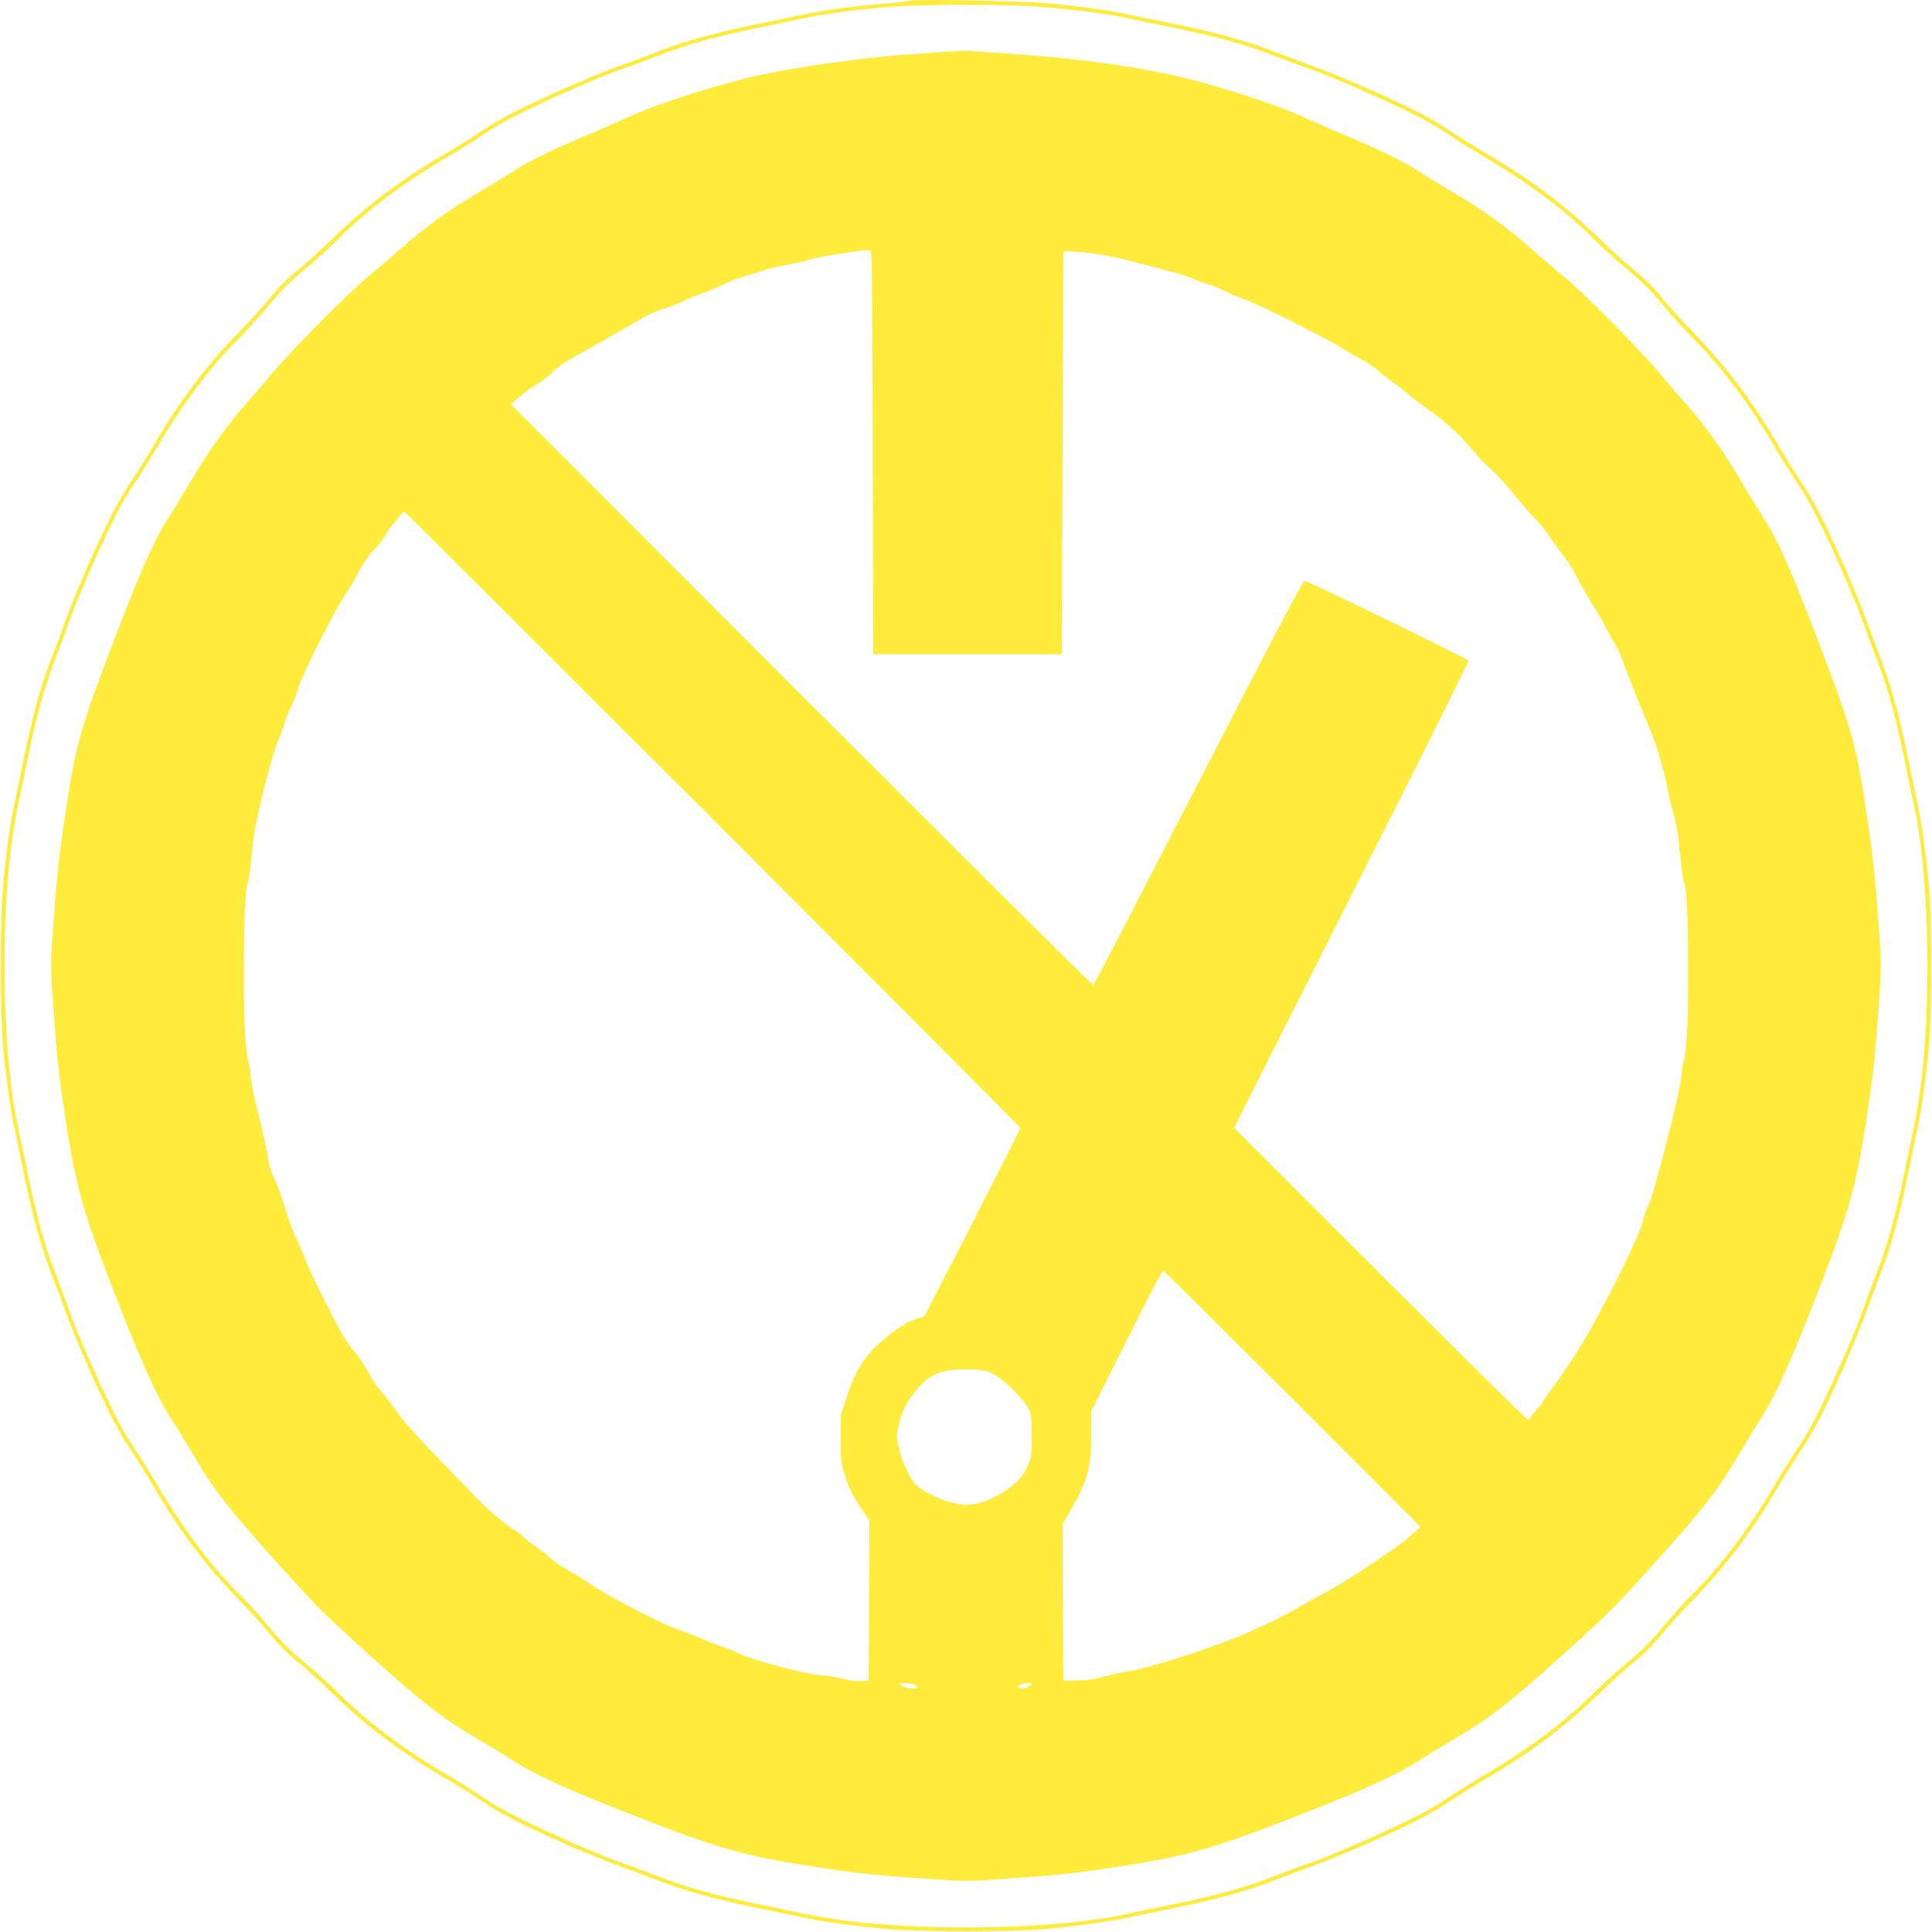 <?xml version="1.0" standalone="no"?>
<!DOCTYPE svg PUBLIC "-//W3C//DTD SVG 20010904//EN"
 "http://www.w3.org/TR/2001/REC-SVG-20010904/DTD/svg10.dtd">
<svg version="1.0" xmlns="http://www.w3.org/2000/svg"
 width="1280pt" height="1280pt" viewBox="0 0 1280 1280"
 preserveAspectRatio="xMidYMid meet">
<g transform="translate(0,1280) scale(0.1,-0.1)"
fill="#ffeb3b" stroke="none">
<path d="M6028 12795 c-3 -3 -84 -12 -179 -20 -207 -17 -422 -46 -539 -74 -47
-10 -179 -38 -295 -61 -236 -47 -475 -112 -625 -170 -55 -22 -188 -71 -296
-111 -108 -39 -321 -128 -474 -199 -218 -101 -306 -147 -411 -217 -74 -49
-183 -118 -244 -153 -300 -174 -535 -350 -765 -574 -74 -73 -179 -167 -232
-210 -62 -49 -125 -112 -174 -174 -43 -53 -137 -158 -210 -232 -224 -230 -400
-465 -574 -765 -35 -60 -104 -170 -153 -244 -70 -105 -116 -193 -217 -411 -71
-153 -160 -366 -199 -474 -40 -108 -89 -241 -111 -296 -58 -150 -123 -389
-170 -625 -23 -115 -51 -248 -61 -295 -26 -109 -55 -317 -77 -540 -23 -245
-23 -855 0 -1100 22 -223 51 -431 77 -540 10 -47 38 -179 61 -295 47 -236 112
-475 170 -625 22 -55 71 -188 111 -296 39 -108 128 -321 199 -474 101 -218
147 -306 217 -411 49 -74 118 -183 153 -244 174 -300 350 -535 574 -765 73
-74 167 -179 210 -232 49 -62 112 -125 174 -174 53 -43 158 -137 232 -210 230
-224 465 -400 765 -574 61 -35 170 -104 244 -153 105 -70 193 -116 411 -217
153 -71 366 -160 474 -199 108 -40 241 -89 296 -111 150 -58 389 -123 625
-170 116 -23 248 -51 295 -61 109 -26 317 -55 540 -77 245 -23 855 -23 1100 0
223 22 431 51 540 77 47 10 180 38 295 61 236 47 475 112 625 170 55 22 188
71 296 111 108 39 321 128 474 199 218 101 306 147 411 217 74 49 184 118 244
153 300 174 535 350 765 574 74 73 179 167 232 210 62 49 125 112 174 174 43
53 137 158 210 232 224 230 400 465 574 765 35 61 104 170 153 244 70 105 116
193 217 411 71 153 160 366 199 474 40 108 89 241 111 296 58 150 123 389 170
625 23 116 51 248 61 295 26 109 55 317 77 540 12 129 16 273 16 550 0 277 -4
421 -16 550 -22 223 -51 431 -77 540 -10 47 -38 180 -61 295 -47 236 -112 475
-170 625 -22 55 -71 188 -111 296 -39 108 -128 321 -199 474 -101 218 -147
306 -217 411 -49 74 -118 184 -153 244 -174 300 -350 535 -574 765 -73 74
-167 179 -210 232 -49 62 -112 125 -174 174 -53 43 -158 137 -232 210 -230
224 -465 400 -765 574 -60 35 -170 104 -244 153 -105 70 -193 116 -411 217
-153 71 -366 160 -474 199 -108 40 -241 89 -296 111 -150 58 -389 123 -625
170 -115 23 -248 51 -295 61 -108 25 -317 55 -535 76 -167 16 -914 31 -927 18z
m862 -40 c214 -16 448 -46 580 -75 47 -11 187 -40 310 -65 272 -55 469 -110
652 -181 76 -29 207 -78 292 -108 84 -30 283 -115 442 -188 230 -107 316 -152
424 -224 74 -50 185 -119 245 -154 277 -161 544 -361 720 -540 50 -50 149
-141 222 -201 99 -82 160 -143 242 -242 60 -73 151 -172 201 -222 179 -176
379 -443 540 -720 35 -60 104 -171 154 -245 72 -108 117 -194 224 -424 73
-159 158 -358 188 -442 30 -85 79 -216 108 -292 71 -183 126 -380 181 -652 25
-123 54 -263 65 -310 102 -459 120 -1335 40 -1905 -12 -82 -30 -188 -40 -235
-11 -47 -40 -187 -65 -310 -55 -272 -110 -469 -181 -652 -29 -76 -78 -207
-108 -292 -30 -84 -115 -283 -188 -442 -107 -230 -152 -316 -224 -424 -50 -74
-119 -184 -154 -245 -161 -277 -361 -544 -540 -720 -50 -49 -141 -149 -201
-222 -82 -99 -143 -160 -242 -242 -73 -60 -172 -151 -222 -201 -176 -179 -443
-379 -720 -540 -60 -35 -171 -104 -245 -154 -108 -72 -194 -117 -424 -224
-159 -73 -358 -158 -442 -188 -85 -30 -216 -79 -292 -108 -183 -71 -380 -126
-652 -181 -123 -25 -263 -54 -310 -65 -459 -102 -1335 -120 -1905 -40 -82 12
-188 30 -235 40 -47 11 -187 40 -310 65 -272 55 -469 110 -652 181 -76 29
-207 78 -292 108 -84 30 -283 115 -442 188 -230 107 -316 152 -424 224 -74 50
-184 119 -245 154 -277 161 -544 361 -720 540 -49 50 -149 141 -222 201 -99
82 -160 143 -242 242 -60 73 -151 173 -201 222 -179 176 -379 443 -540 720
-35 61 -104 171 -154 245 -72 108 -117 194 -224 424 -73 159 -158 358 -188
442 -30 85 -79 216 -108 292 -71 183 -126 380 -181 652 -25 123 -54 263 -65
310 -102 459 -120 1335 -40 1905 12 83 30 188 40 235 11 47 40 187 65 310 55
272 110 469 181 652 29 76 78 207 108 292 30 84 115 283 188 442 107 230 152
316 224 424 50 74 119 185 154 245 161 277 361 544 540 720 50 50 141 149 201
222 82 99 143 160 242 242 73 60 173 151 222 201 176 179 443 379 720 540 61
35 171 104 245 154 108 72 194 117 424 224 159 73 358 158 442 188 85 30 216
79 292 108 183 71 380 126 652 181 123 25 263 54 310 65 126 28 372 60 565 75
236 17 757 18 995 0z"/>
<path d="M6295 12459 c-55 -4 -201 -14 -325 -23 -251 -18 -678 -78 -926 -131
-253 -53 -680 -189 -875 -278 -90 -41 -213 -95 -274 -120 -210 -87 -392 -175
-492 -240 -55 -36 -166 -103 -245 -150 -181 -106 -346 -226 -497 -360 -64 -56
-161 -140 -216 -184 -127 -103 -523 -502 -647 -653 -52 -63 -130 -153 -172
-200 -111 -124 -241 -304 -341 -474 -48 -82 -116 -193 -151 -248 -108 -167
-185 -336 -357 -784 -248 -644 -280 -758 -352 -1259 -40 -275 -53 -400 -83
-843 -4 -61 -4 -163 0 -225 31 -448 42 -563 78 -807 74 -506 118 -672 305
-1160 199 -518 308 -762 408 -917 36 -55 104 -167 152 -249 131 -223 235 -357
553 -710 265 -294 316 -344 613 -612 350 -315 483 -418 707 -549 79 -47 190
-114 245 -150 155 -100 399 -209 917 -408 485 -186 650 -230 1155 -305 240
-36 357 -47 817 -78 60 -4 156 -4 215 0 461 31 578 42 818 78 505 75 670 119
1155 305 518 199 762 308 917 408 55 36 166 103 245 150 224 131 357 234 707
549 297 268 348 318 613 612 318 353 422 487 553 710 48 82 116 194 152 249
100 155 209 399 408 917 187 488 231 654 305 1160 36 244 47 359 78 807 4 62
4 164 0 225 -30 443 -43 568 -83 843 -72 501 -104 615 -352 1259 -172 448
-249 617 -357 784 -35 55 -103 166 -151 248 -100 170 -230 350 -341 474 -42
47 -120 137 -172 200 -124 151 -520 550 -647 653 -55 44 -152 128 -216 184
-151 134 -316 254 -497 360 -79 47 -190 114 -245 150 -100 65 -282 153 -492
240 -60 25 -184 79 -274 120 -195 89 -622 225 -875 278 -344 74 -726 120
-1221 150 -49 3 -101 7 -115 9 -14 1 -70 -1 -125 -5z m-513 -2658 l3 -1336
625 0 625 0 5 1335 5 1335 45 -1 c109 -3 255 -26 380 -58 74 -19 194 -50 265
-69 72 -19 149 -43 171 -55 23 -12 63 -26 90 -33 27 -7 83 -29 124 -49 41 -21
100 -45 130 -55 72 -23 559 -267 630 -315 30 -20 88 -54 129 -74 40 -21 94
-57 120 -80 25 -24 69 -58 96 -76 28 -18 68 -49 90 -70 22 -20 87 -70 145
-111 119 -84 230 -186 309 -286 30 -37 79 -87 108 -111 29 -24 97 -98 152
-165 54 -67 118 -140 141 -162 23 -22 65 -74 93 -115 27 -41 67 -95 87 -120
20 -25 51 -72 70 -105 18 -33 51 -94 74 -135 23 -41 55 -95 72 -120 17 -25 50
-83 74 -129 23 -46 53 -100 66 -120 13 -20 34 -68 48 -106 30 -88 91 -240 180
-452 38 -89 102 -309 115 -393 7 -41 23 -111 37 -155 14 -44 29 -120 34 -170
21 -206 30 -277 36 -286 18 -30 28 -232 28 -579 1 -370 -9 -546 -34 -630 -5
-19 -10 -56 -10 -81 0 -65 -184 -790 -214 -842 -13 -23 -32 -76 -41 -117 -29
-121 -313 -680 -455 -895 -62 -94 -127 -188 -145 -210 -18 -22 -39 -53 -48
-70 -8 -16 -30 -46 -49 -65 -18 -19 -37 -44 -43 -54 -5 -11 -15 -21 -20 -23
-6 -2 -446 433 -979 966 l-969 969 175 349 c97 191 446 884 777 1540 331 655
601 1197 601 1205 -1 11 -1046 521 -1088 530 -9 2 -258 -473 -702 -1337 -378
-736 -692 -1341 -696 -1342 -5 -2 -875 863 -1934 1922 l-1925 1926 37 32 c68
58 103 84 138 102 19 9 60 41 90 70 50 49 92 77 230 153 25 13 75 42 113 63
37 22 99 57 137 79 39 22 100 58 138 79 37 22 96 47 132 57 36 9 94 32 130 50
36 18 93 41 126 52 32 11 91 35 129 54 39 20 105 45 147 57 43 12 103 31 135
42 32 11 99 27 148 35 50 8 117 23 151 34 63 21 380 70 401 62 10 -3 13 -284
15 -1341z m-1060 -2428 c1121 -1121 2038 -2042 2038 -2047 0 -5 -143 -288
-317 -628 l-318 -618 -62 -21 c-42 -13 -93 -44 -160 -95 -158 -120 -226 -217
-292 -415 l-41 -124 0 -157 c0 -149 2 -163 31 -254 23 -72 48 -122 95 -193
l64 -97 -2 -529 -3 -530 -51 -3 c-29 -2 -87 6 -132 18 -44 11 -101 20 -127 20
-73 0 -438 95 -535 139 -47 22 -103 45 -125 51 -22 7 -83 31 -135 53 -52 22
-124 50 -160 62 -108 37 -445 211 -569 294 -64 43 -141 91 -170 106 -30 14
-74 46 -100 69 -25 24 -73 61 -106 83 -33 23 -71 53 -85 68 -14 15 -43 36 -65
47 -46 24 -179 141 -275 242 -36 38 -148 155 -250 260 -104 108 -209 226 -239
271 -30 44 -76 104 -103 133 -26 29 -66 89 -89 133 -23 44 -62 103 -88 131
-25 28 -63 81 -83 117 -73 129 -225 437 -243 491 -10 30 -35 90 -56 132 -22
43 -58 139 -80 215 -23 76 -56 167 -74 203 -21 41 -35 89 -40 130 -4 36 -32
162 -61 280 -30 118 -54 235 -54 260 0 25 -5 61 -10 80 -25 84 -35 260 -34
630 0 347 10 549 28 579 6 9 13 66 36 286 13 127 130 586 168 661 12 23 26 63
33 90 7 27 27 78 44 114 18 36 43 99 55 140 29 98 244 520 326 640 17 25 50
81 73 126 23 45 65 106 96 138 31 32 63 72 72 89 9 18 28 47 42 65 66 81 84
102 90 102 3 0 923 -917 2043 -2037z m3842 -3842 l849 -849 -23 -18 c-13 -11
-44 -37 -69 -60 -65 -58 -421 -293 -527 -348 -49 -26 -132 -71 -184 -101 -111
-64 -170 -93 -340 -170 -186 -85 -645 -234 -780 -255 -41 -6 -118 -23 -170
-37 -67 -18 -121 -26 -185 -27 l-90 -1 -3 519 -2 520 39 65 c125 212 151 302
151 525 l0 155 191 383 c206 412 277 548 287 548 4 0 389 -382 856 -849z
m-1983 166 c65 -31 203 -168 234 -232 17 -34 20 -61 20 -180 0 -132 -2 -143
-28 -200 -35 -74 -62 -104 -156 -168 -76 -51 -178 -87 -251 -87 -93 0 -269 71
-331 133 -40 39 -95 158 -115 248 -17 75 -17 78 5 164 15 61 34 105 63 149
109 163 194 207 393 203 97 -2 116 -5 166 -30z m-525 -2057 c19 -8 24 -14 17
-21 -14 -14 -88 -2 -104 17 -9 12 -5 14 24 14 20 0 48 -5 63 -10z m774 -4
c-20 -19 -62 -27 -80 -16 -12 7 -10 11 10 19 14 5 38 10 55 10 25 1 27 -1 15
-13z"/>
</g>
</svg>
